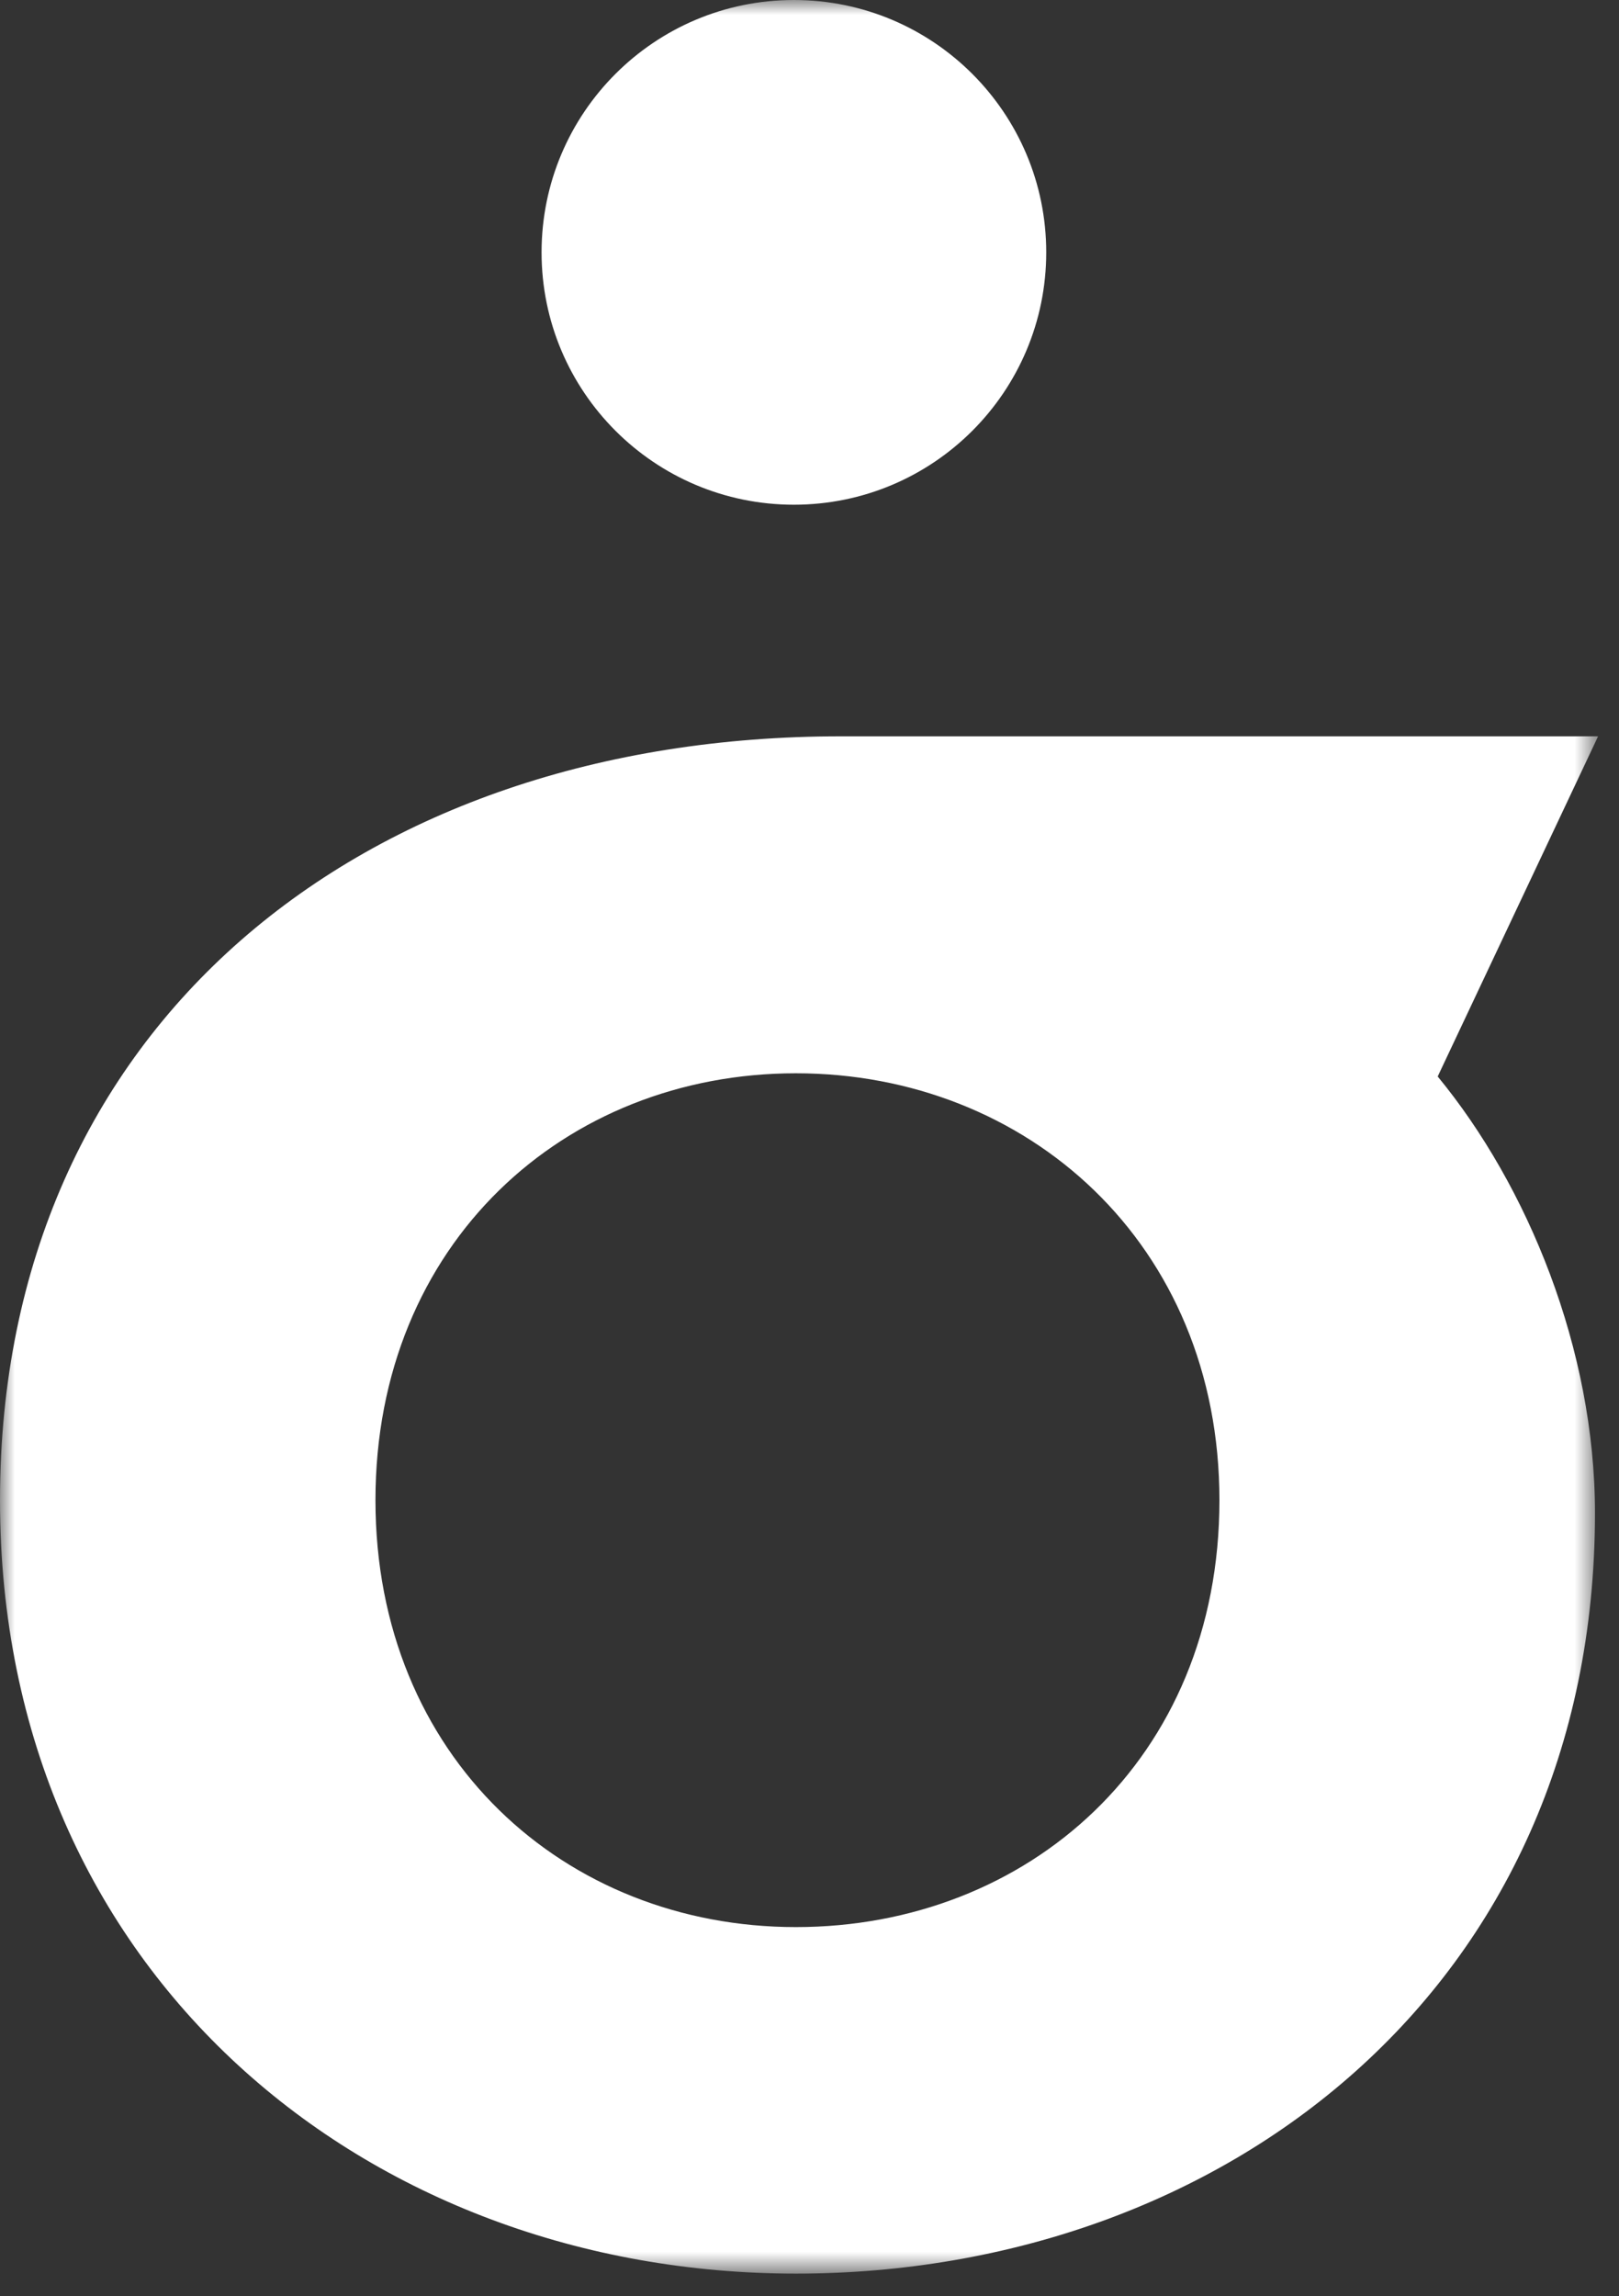 <svg width="55" height="78" viewBox="0 0 55 78" fill="none" xmlns="http://www.w3.org/2000/svg">
<rect x="0" y="0" width="55" height="78" fill="#333333" stroke="none"/>
<g clip-path="url(#clip0_19831_60062)">
<mask id="mask0_19831_60062" style="mask-type:luminance" maskUnits="userSpaceOnUse" x="0" y="0" width="55" height="78">
<path d="M54.29 0H0V77.233H54.29V0Z" fill="white"/>
</mask>
<g mask="url(#mask0_19831_60062)">
<path d="M18.398 8.572C18.398 3.836 22.235 0 26.97 0C31.703 0 35.542 3.836 35.542 8.572C35.542 13.304 31.706 17.144 26.97 17.144C22.238 17.144 18.398 13.307 18.398 8.572Z" fill="white"/>
<path d="M54.29 25.011L48.841 36.566C51.893 40.272 54.184 45.834 54.184 51.392C54.184 67.528 41.538 77.23 27.04 77.23C12.542 77.23 0 67.093 0 50.958C0 34.822 12.32 25.011 28.565 25.011H54.293H54.29ZM41.426 50.958C41.426 42.237 34.886 36.457 27.037 36.457C19.188 36.457 12.755 42.234 12.755 50.958C12.755 59.682 19.188 65.459 27.037 65.459C34.886 65.459 41.426 59.791 41.426 50.958Z" fill="white"/>
</g>
</g>
<defs>
<clipPath id="clip0_19831_60062">
<rect width="54.372" height="77.457" fill="white"/>
</clipPath>
</defs>
</svg>
